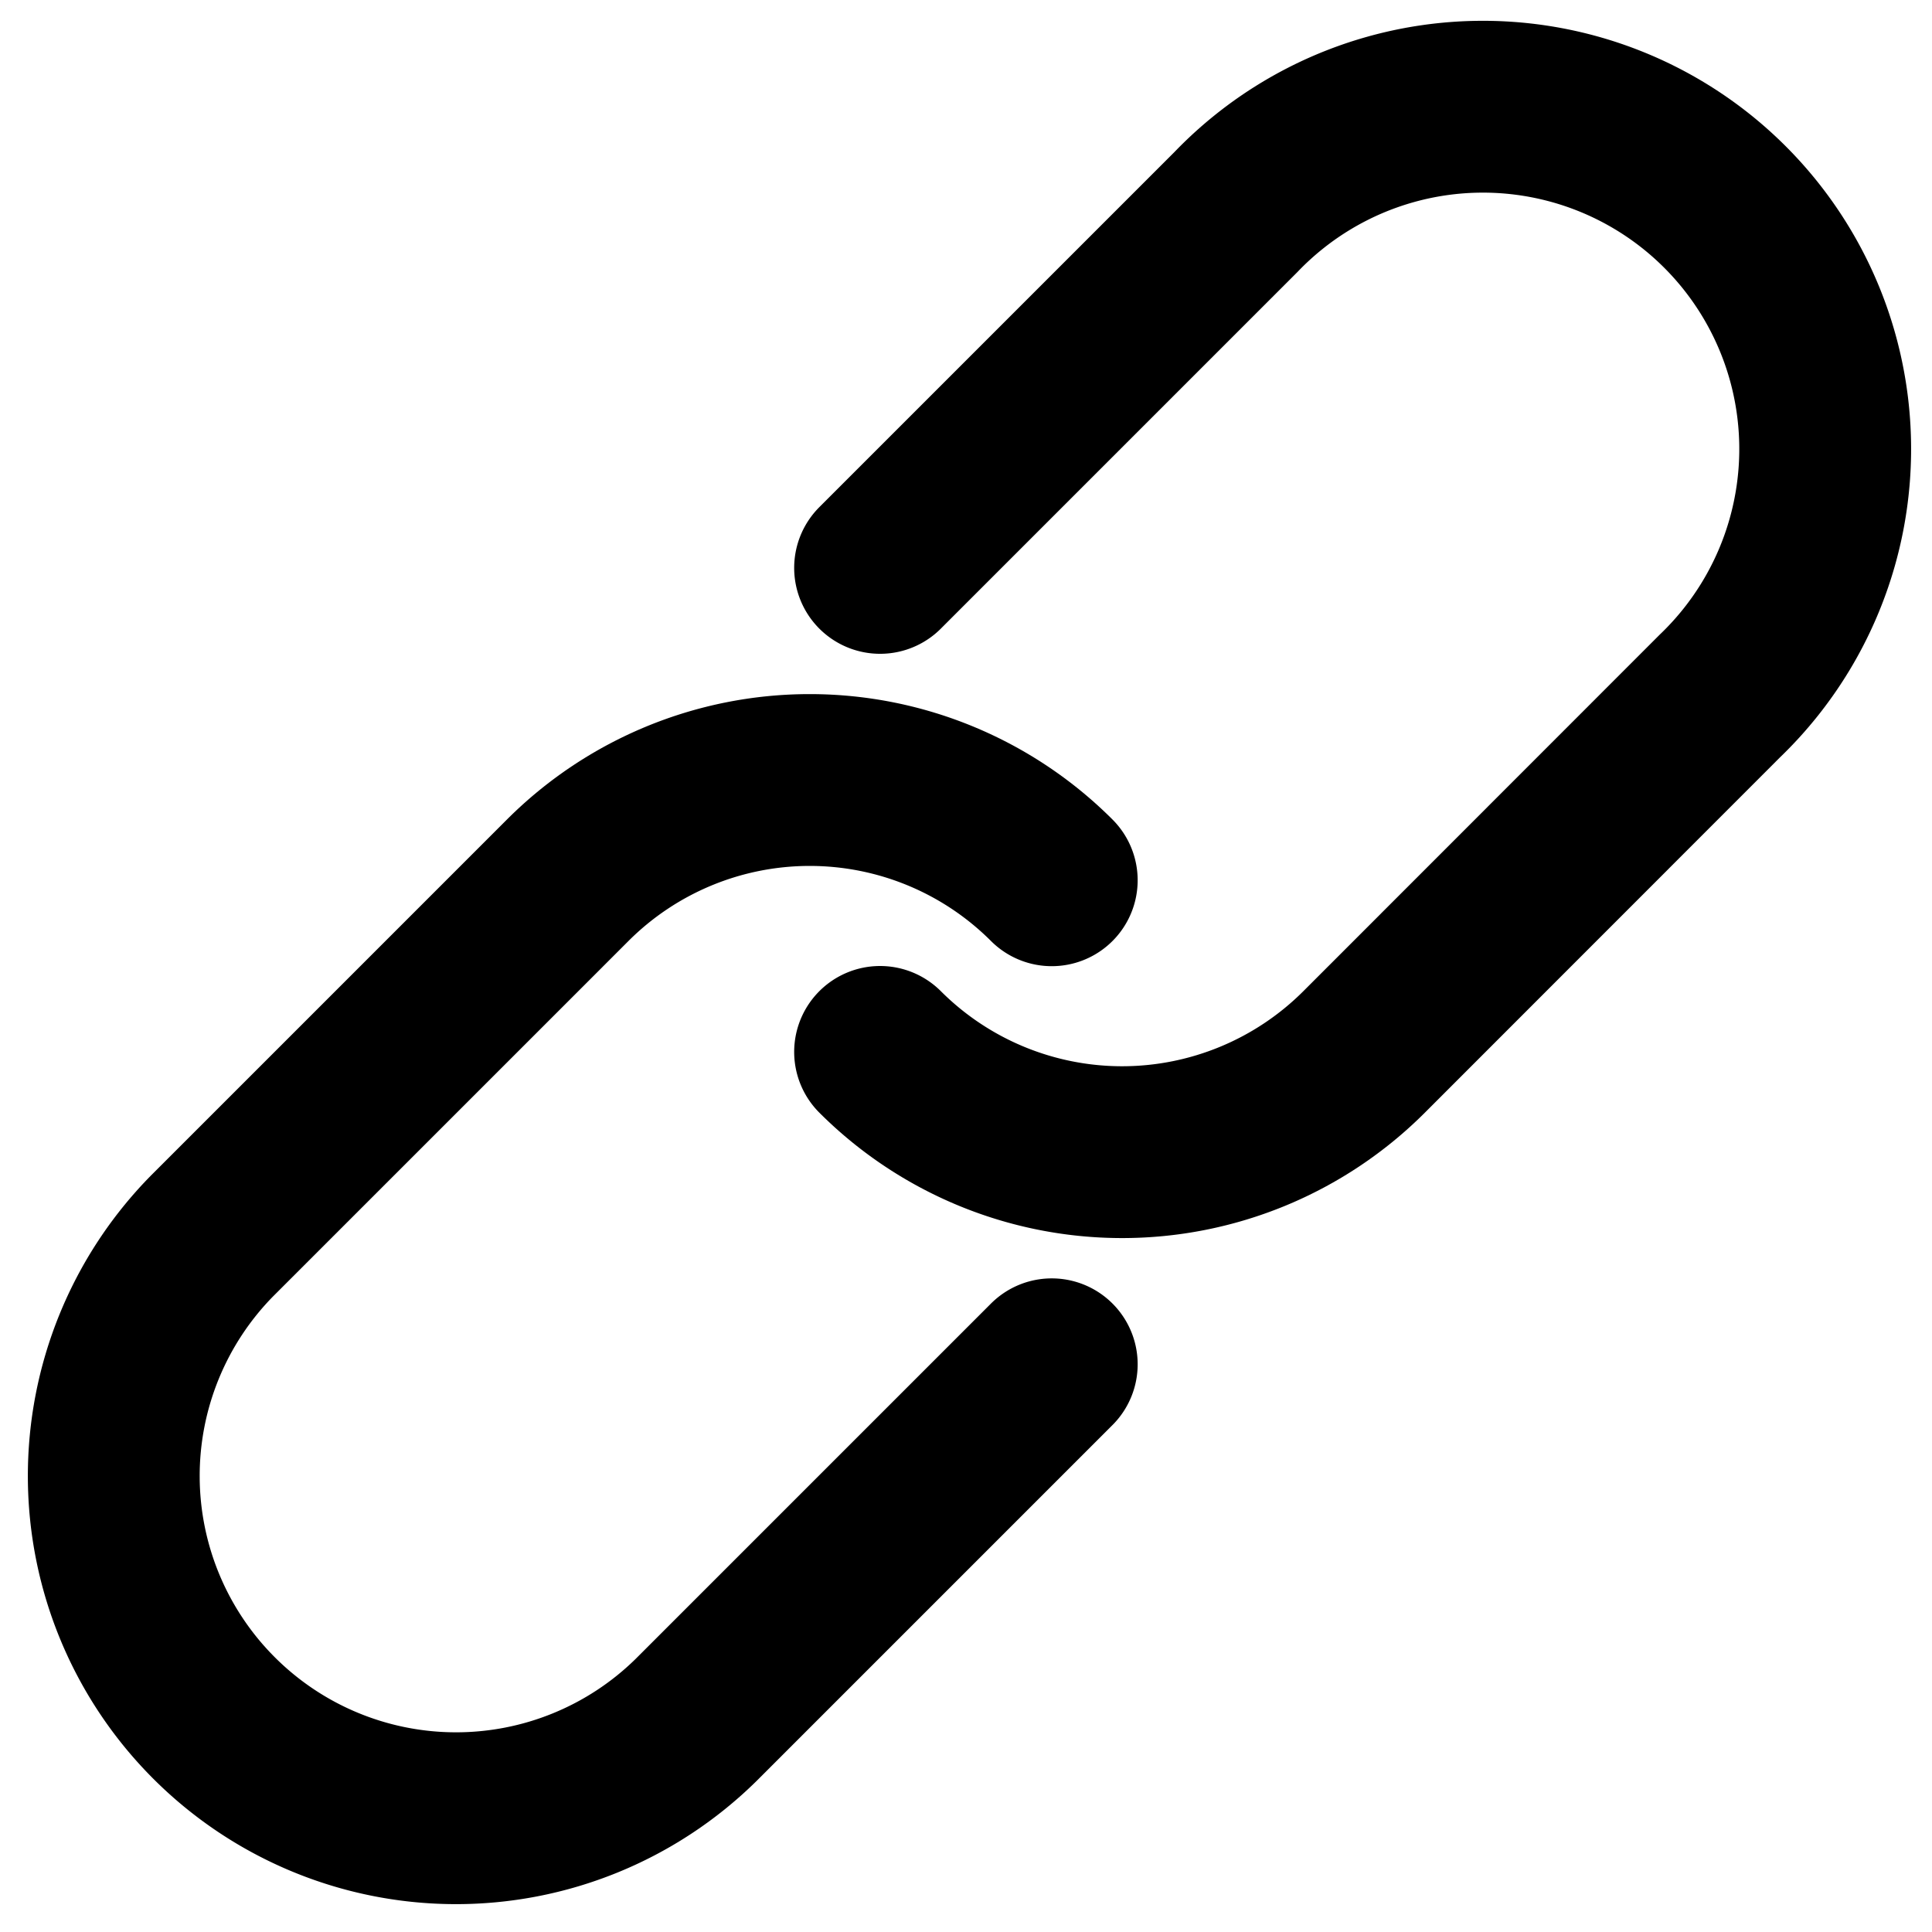 <svg xmlns="http://www.w3.org/2000/svg" width="11.244" height="11.244" viewBox="0 0 11.244 11.244"><g transform="translate(-213.472 -62.55)"><path d="M6.471,13.592,4.4,15.663a1.992,1.992,0,0,1-2.817-2.817l2.071-2.071a1.992,1.992,0,0,1,2.817,0" transform="translate(213.122 56.898)" fill="none" stroke="#000" stroke-linecap="round" stroke-miterlimit="7" stroke-width="1"/><path d="M11.571,3.654l2.071-2.071A1.992,1.992,0,1,1,16.458,4.4L14.388,6.471a1.992,1.992,0,0,1-2.817,0" transform="translate(207.023 62.201)" fill="none" stroke="#000" stroke-linecap="round" stroke-miterlimit="7" stroke-width="1"/></g></svg>